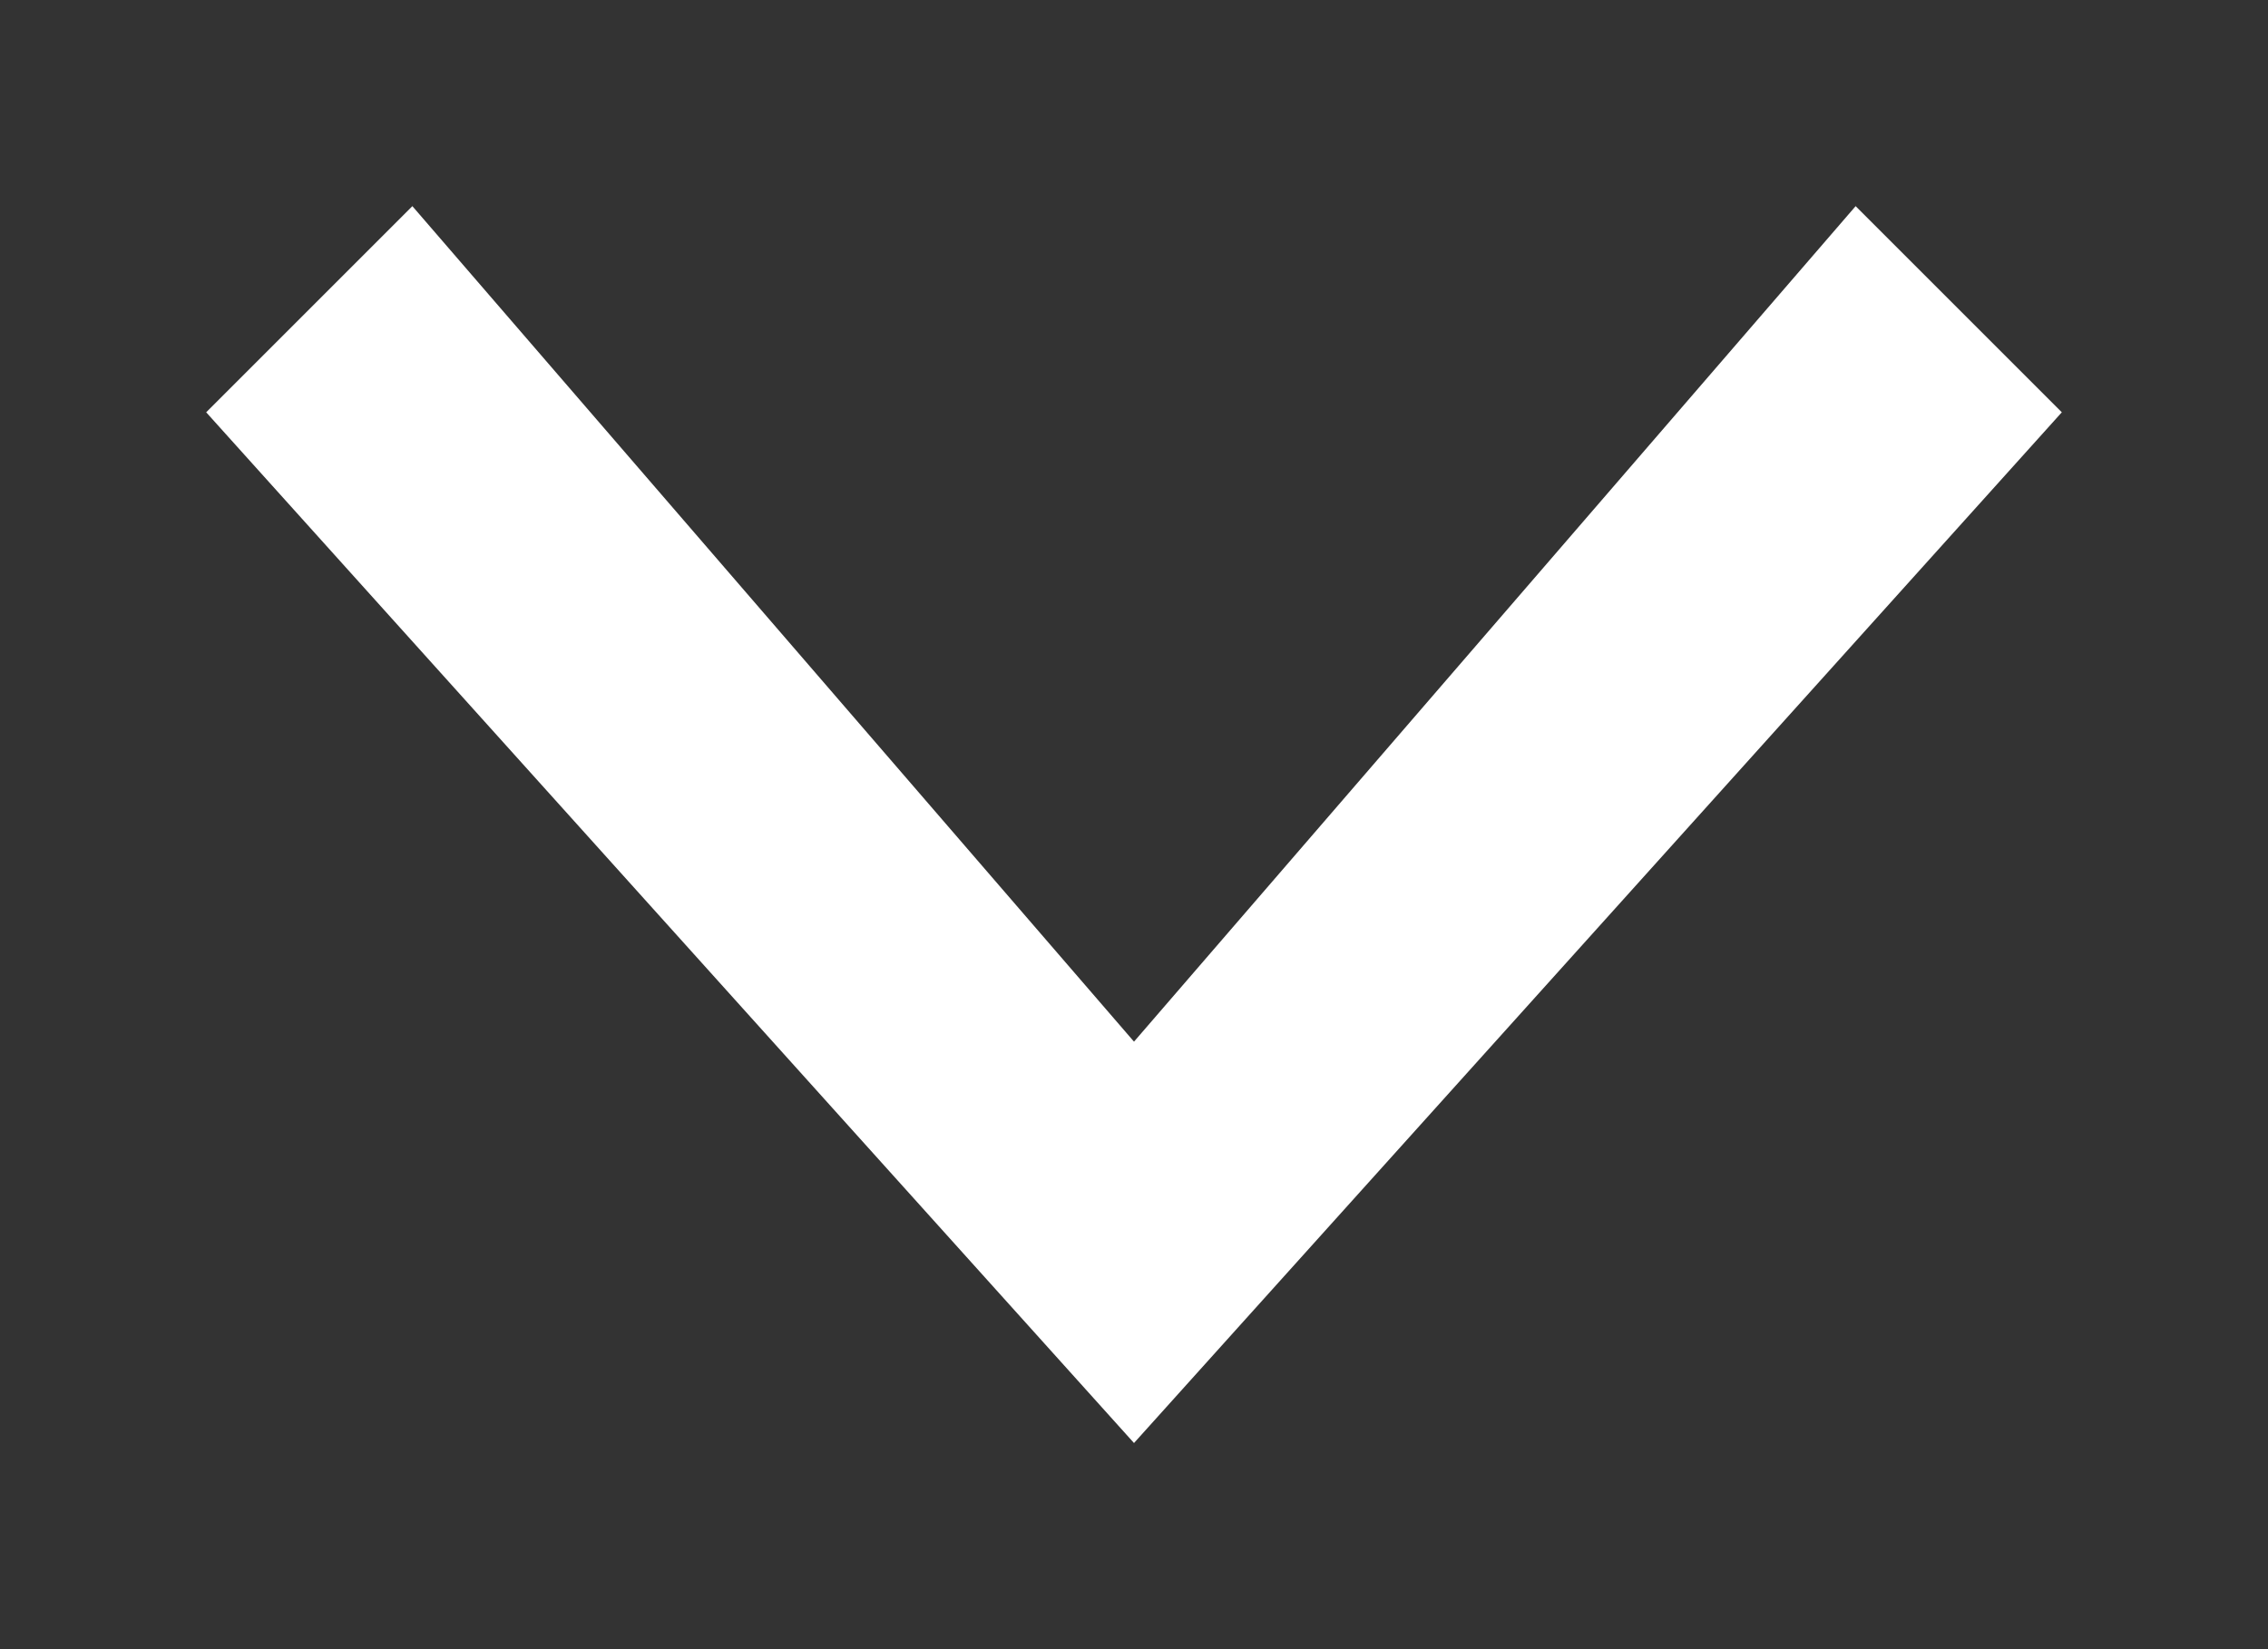 <svg style="background-color:#ffffff00" xmlns="http://www.w3.org/2000/svg" width="11" height="8"><rect width="100%" height="100%" fill="#333333" stroke="none"/><path d="M1 2l4.5 5L10 2 9 1 5.5 5.053 2 1 1 2z" fill="#fff"/></svg>
